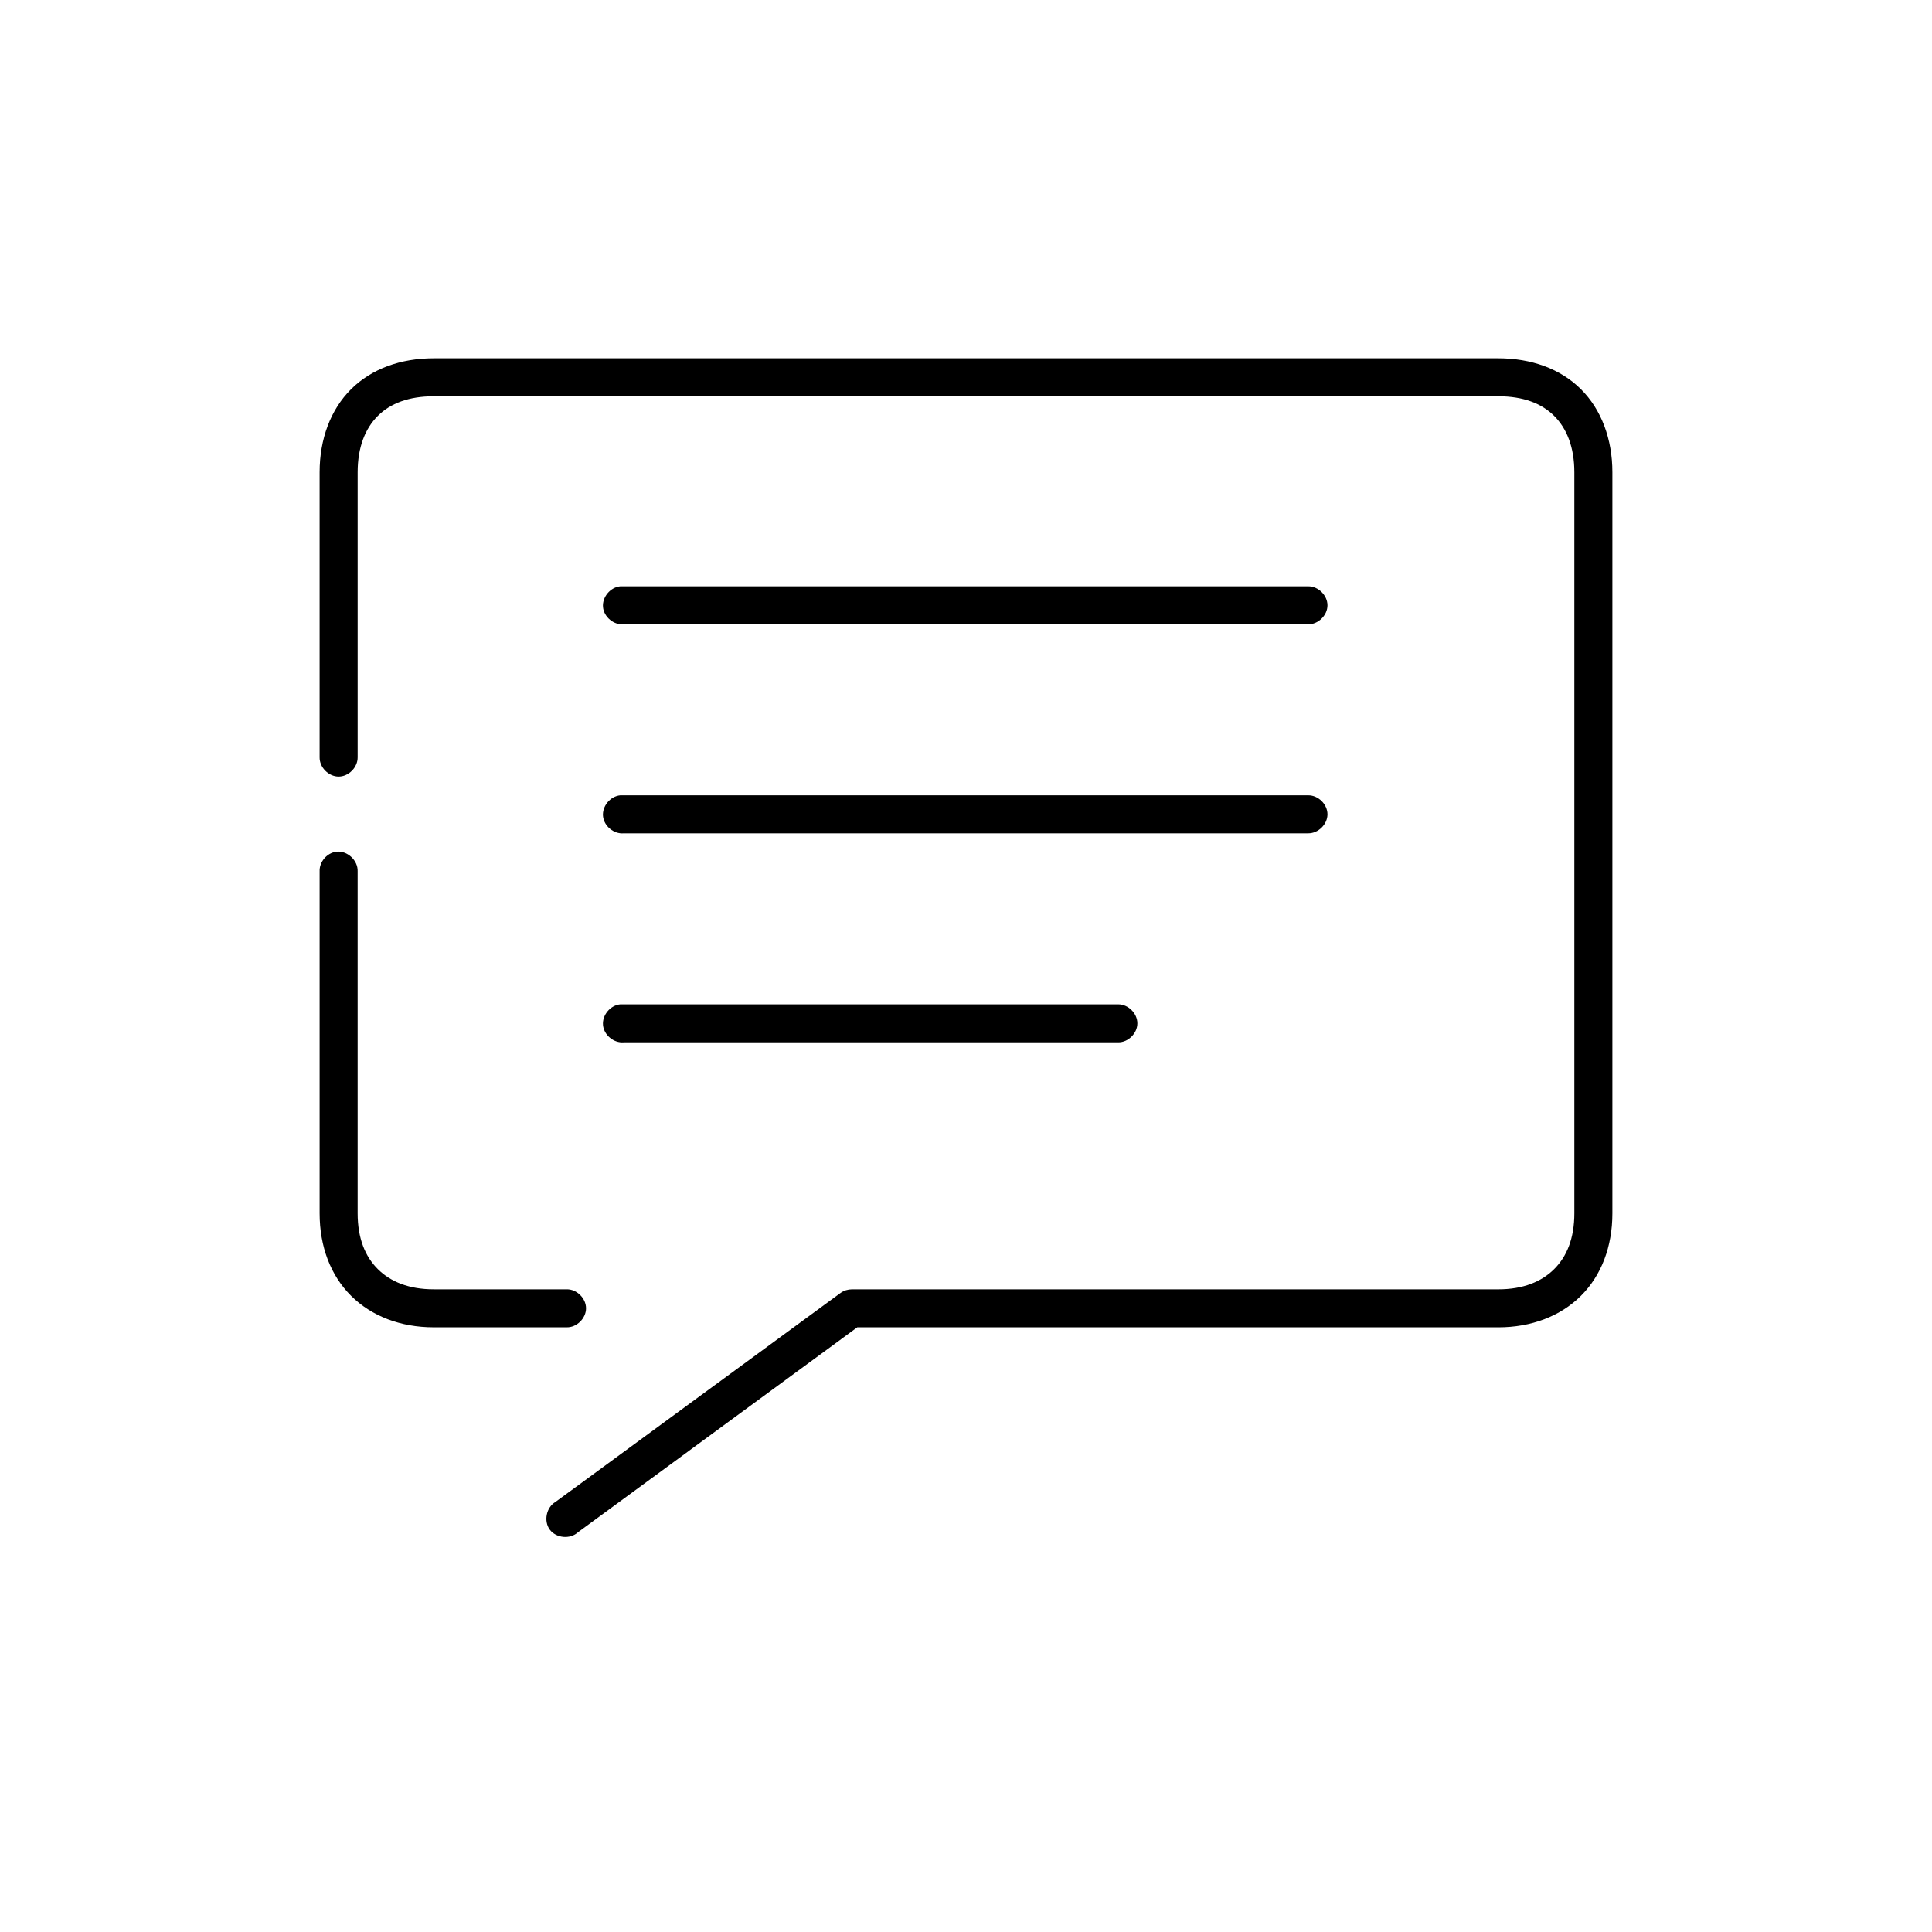 <?xml version="1.0" encoding="UTF-8"?>
<!-- Uploaded to: SVG Repo, www.svgrepo.com, Generator: SVG Repo Mixer Tools -->
<svg fill="#000000" width="800px" height="800px" version="1.1" viewBox="144 144 512 512" xmlns="http://www.w3.org/2000/svg">
 <path d="m258.93 238.95c-8.734 0-16.453 2.781-21.883 8.184-5.43 5.398-8.344 13.211-8.344 22.027v75.531c-0.039 2.66 2.375 5.106 5.039 5.106 2.66 0 5.074-2.445 5.039-5.106v-75.531c0-6.684 2.023-11.637 5.352-14.949 3.328-3.312 8.184-5.191 14.801-5.191h282.13c6.617 0 11.473 1.883 14.801 5.191 3.328 3.312 5.352 8.266 5.352 14.949v196.38c0 6.684-2.023 11.48-5.352 14.793s-8.184 5.352-14.801 5.352h-171.29c-1.062 0-2.129 0.324-2.992 0.945l-75.57 55.391c-2.441 1.422-3.191 5.094-1.504 7.359s5.422 2.598 7.484 0.664l73.996-54.289h169.88c8.734 0 16.453-2.938 21.883-8.34 5.43-5.402 8.344-13.059 8.344-21.871v-196.38c0-8.812-2.914-16.629-8.344-22.031-5.43-5.402-13.148-8.184-21.883-8.184zm49.438 60.426c-2.637 0.246-4.812 2.871-4.566 5.508 0.246 2.637 2.871 4.812 5.512 4.562h181.37c2.66 0.035 5.109-2.375 5.109-5.035s-2.449-5.074-5.109-5.035h-182.31zm0 55.391c-2.637 0.246-4.812 2.871-4.566 5.508 0.246 2.637 2.871 4.812 5.512 4.562h181.37c2.66 0.035 5.109-2.375 5.109-5.035s-2.449-5.074-5.109-5.035h-182.31zm-75.254 14.949c-2.477 0.305-4.508 2.699-4.41 5.188v90.637c0 8.816 2.914 16.469 8.344 21.871s13.148 8.34 21.883 8.34h35.266c2.66 0.051 5.109-2.375 5.109-5.035 0-2.66-2.449-5.074-5.109-5.035h-35.266c-6.617 0-11.473-2.039-14.801-5.352s-5.352-8.105-5.352-14.793v-90.637c0.113-2.91-2.777-5.559-5.668-5.191zm75.254 40.441c-2.637 0.246-4.812 2.871-4.566 5.508 0.246 2.637 2.871 4.812 5.512 4.562h130.99c2.66 0.051 5.109-2.375 5.109-5.035s-2.449-5.074-5.109-5.035h-131.93z"/>
</svg>